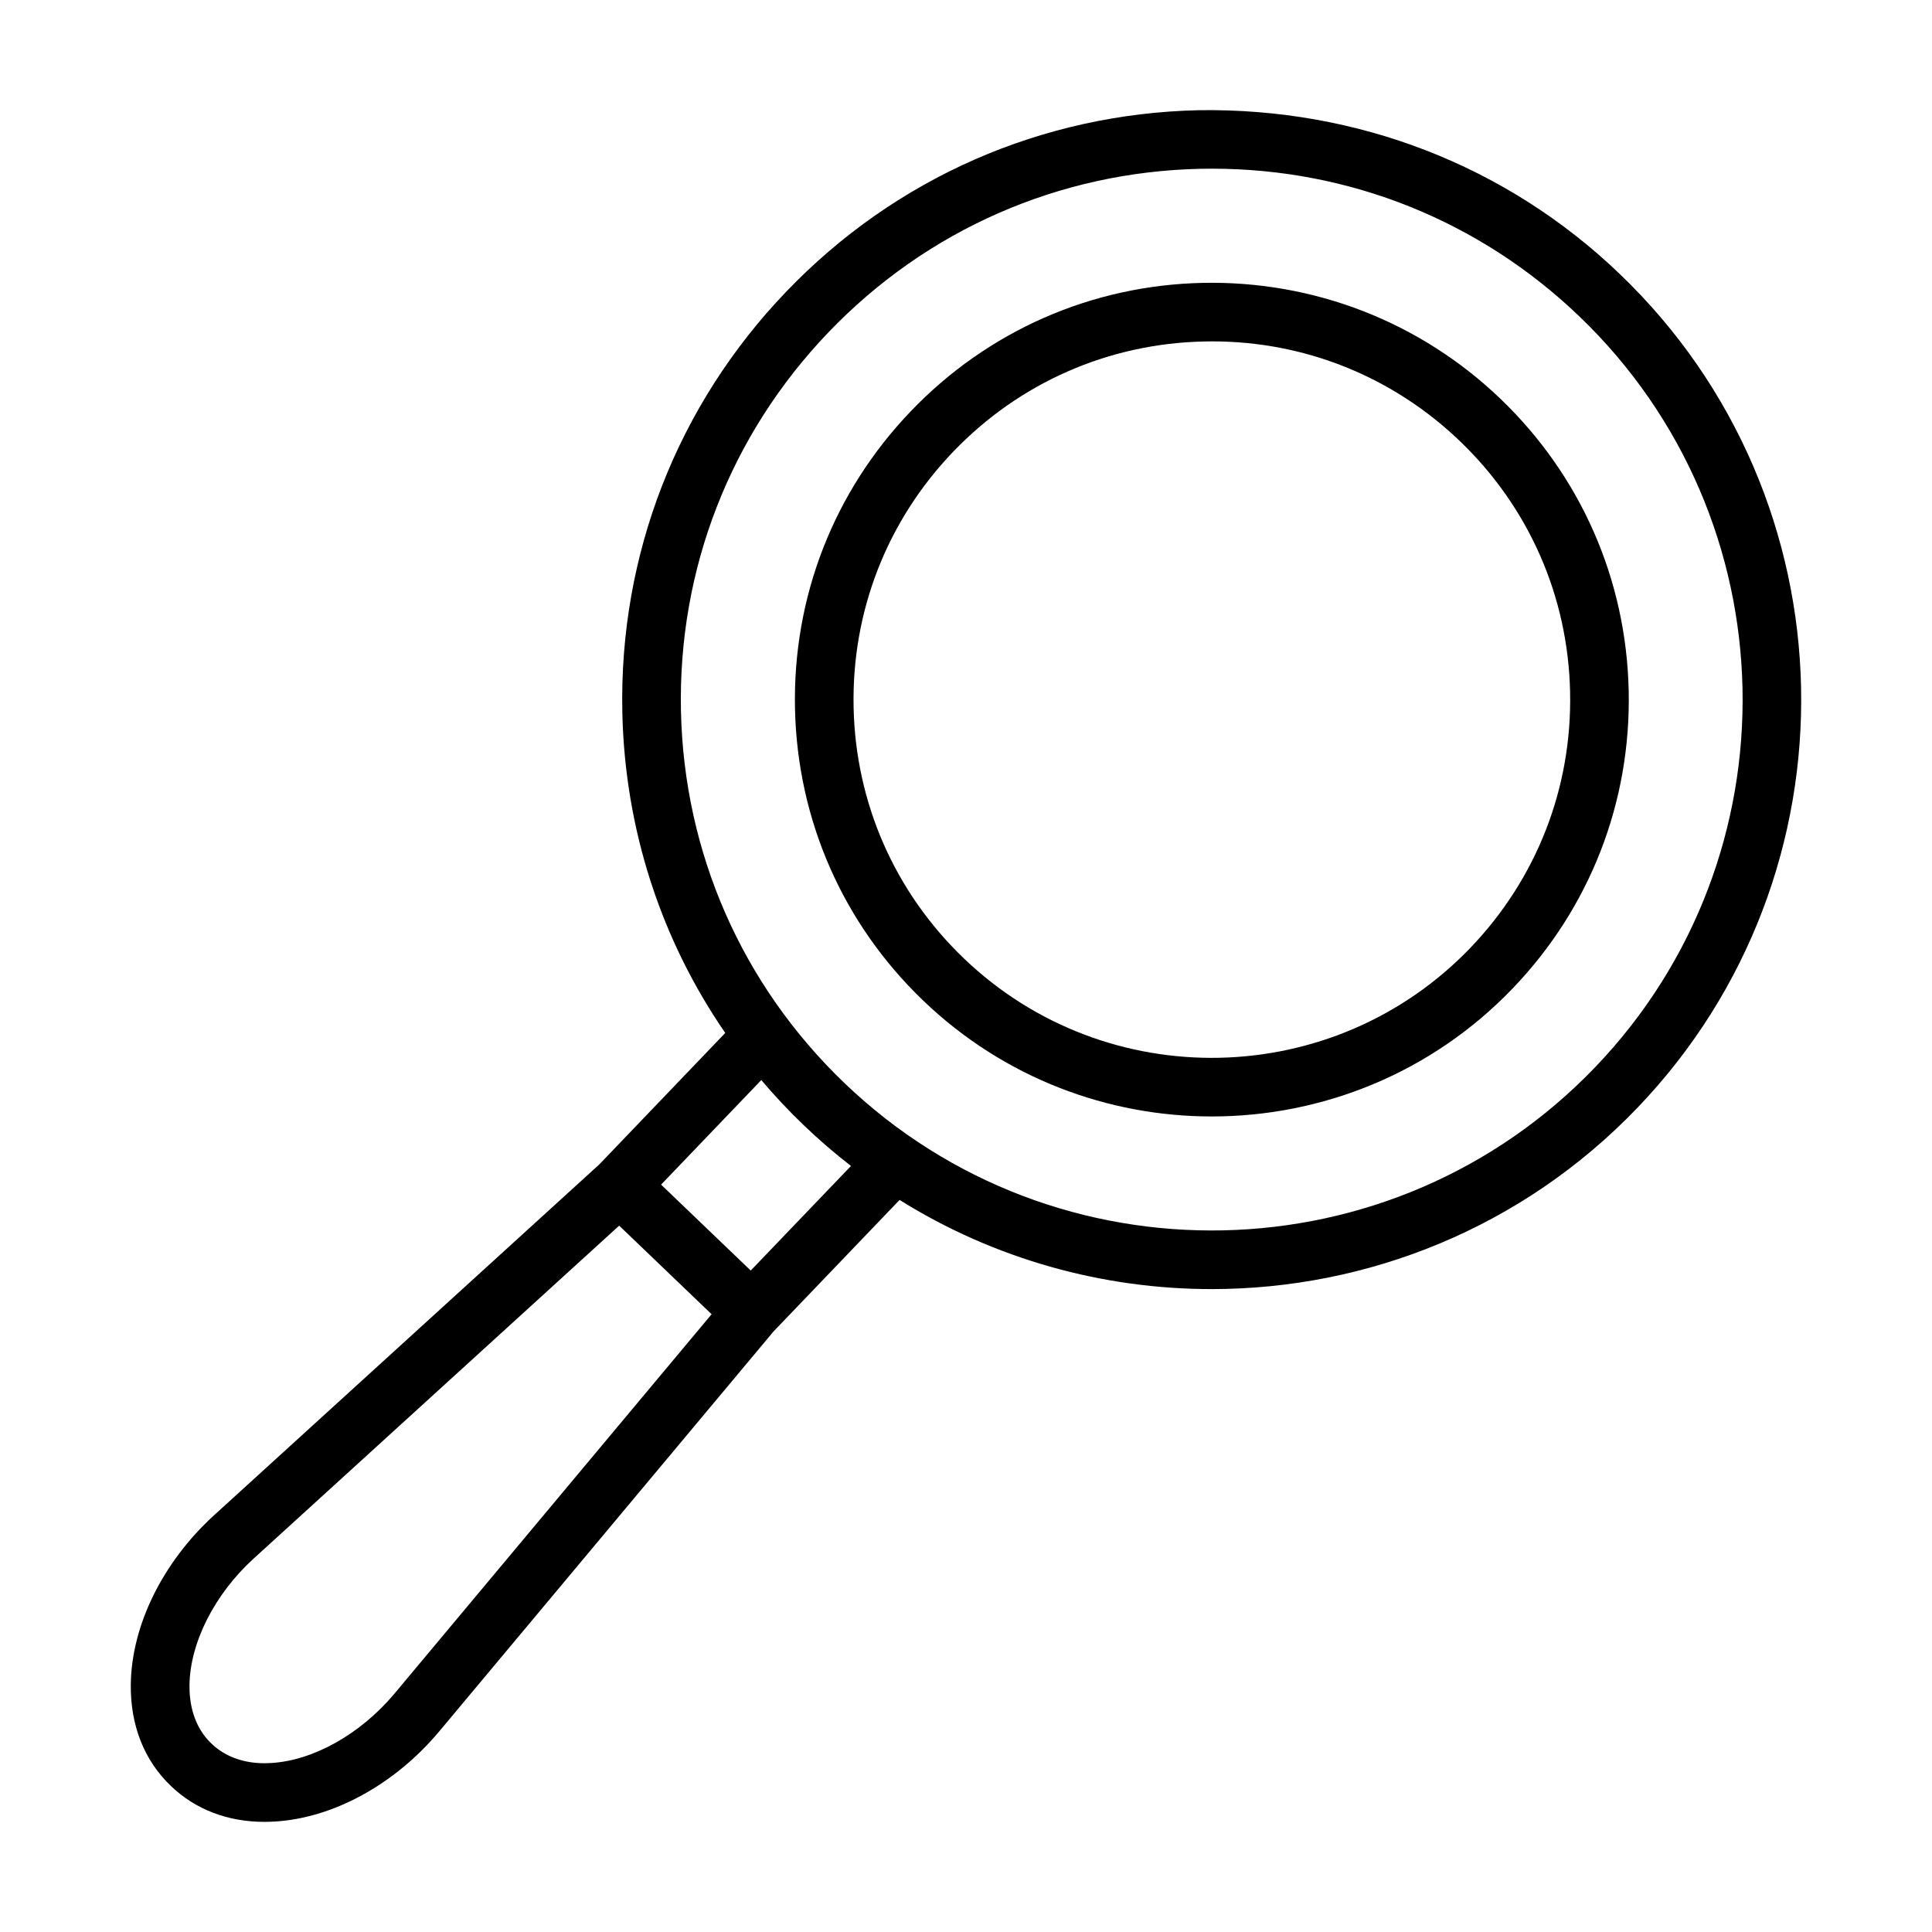 <?xml version="1.0" encoding="UTF-8"?>
<!-- The Best Svg Icon site in the world: iconSvg.co, Visit us! https://iconsvg.co -->
<svg fill="#000000" width="800px" height="800px" version="1.1" viewBox="144 144 512 512" xmlns="http://www.w3.org/2000/svg">
 <g>
  <path d="m573.27 216.62c-30.133-28.879-69.652-44.004-111.44-43.418-41.727 0.891-80.613 17.977-109.49 48.109-28.879 30.133-44.297 69.707-43.418 111.44 0.66 30.852 10.18 60.145 27.273 84.992l-33.34 34.805-102.1 92.988c-13.633 12.422-21.895 29.184-22.094 44.84-0.133 10.828 3.535 20.129 10.609 26.91 6.523 6.258 15.074 9.527 24.84 9.527 0.816 0 1.648-0.027 2.484-0.074 15.637-0.852 32.027-9.824 43.871-23.98l88.527-105.91 33.406-34.855c25.25 15.773 53.992 23.629 82.715 23.629 41.121-0.012 82.203-16.098 112.84-48.07 59.629-62.215 57.523-161.32-4.688-220.93zm-324.71 376.18c-8.988 10.742-21.559 17.805-32.805 18.422-4.492 0.285-10.816-0.457-15.719-5.148-4.922-4.711-5.879-11.035-5.82-15.504 0.145-11.266 6.664-24.121 17.02-33.547l96.852-88.215 8.07 7.734 16.422 15.742zm94.391-112.09-11.422-10.949-12.332-11.824 26.555-27.711c3.531 4.168 7.289 8.18 11.289 12.008 4.012 3.844 8.18 7.426 12.477 10.758zm223.81-53.918c-53.695 56.035-142.94 57.922-198.97 4.238-27.145-26.016-42.523-61.031-43.332-98.617-0.797-37.574 13.086-73.215 39.094-100.35 26.016-27.145 61.031-42.523 98.617-43.332 1.023-0.02 2.047-0.027 3.07-0.027 36.445 0 70.895 13.824 97.281 39.121 56.027 53.695 57.922 142.95 4.238 198.97z"/>
  <path d="m575.62 327.08c-0.625-29.508-12.707-57.004-34.012-77.418-21.305-20.422-49.477-31.281-78.801-30.699-29.516 0.625-57.012 12.707-77.426 34.012-20.434 21.305-31.328 49.293-30.699 78.801 0.625 29.516 12.707 57.012 34.012 77.426 21.379 20.5 48.934 30.672 76.441 30.672 29.082 0 58.133-11.379 79.785-33.98 20.434-21.316 31.328-49.305 30.699-78.812zm-41.906 68.059c-36.23 37.785-96.465 39.082-134.27 2.856-18.316-17.551-28.699-41.188-29.23-66.543-0.539-25.363 8.828-49.418 26.379-67.727 17.551-18.316 41.188-28.699 66.543-29.23 0.691-0.02 1.383-0.027 2.078-0.027 24.594 0 47.844 9.34 65.648 26.406 18.316 17.551 28.699 41.188 29.23 66.543 0.535 25.359-8.832 49.406-26.383 67.723z"/>
 </g>
</svg>